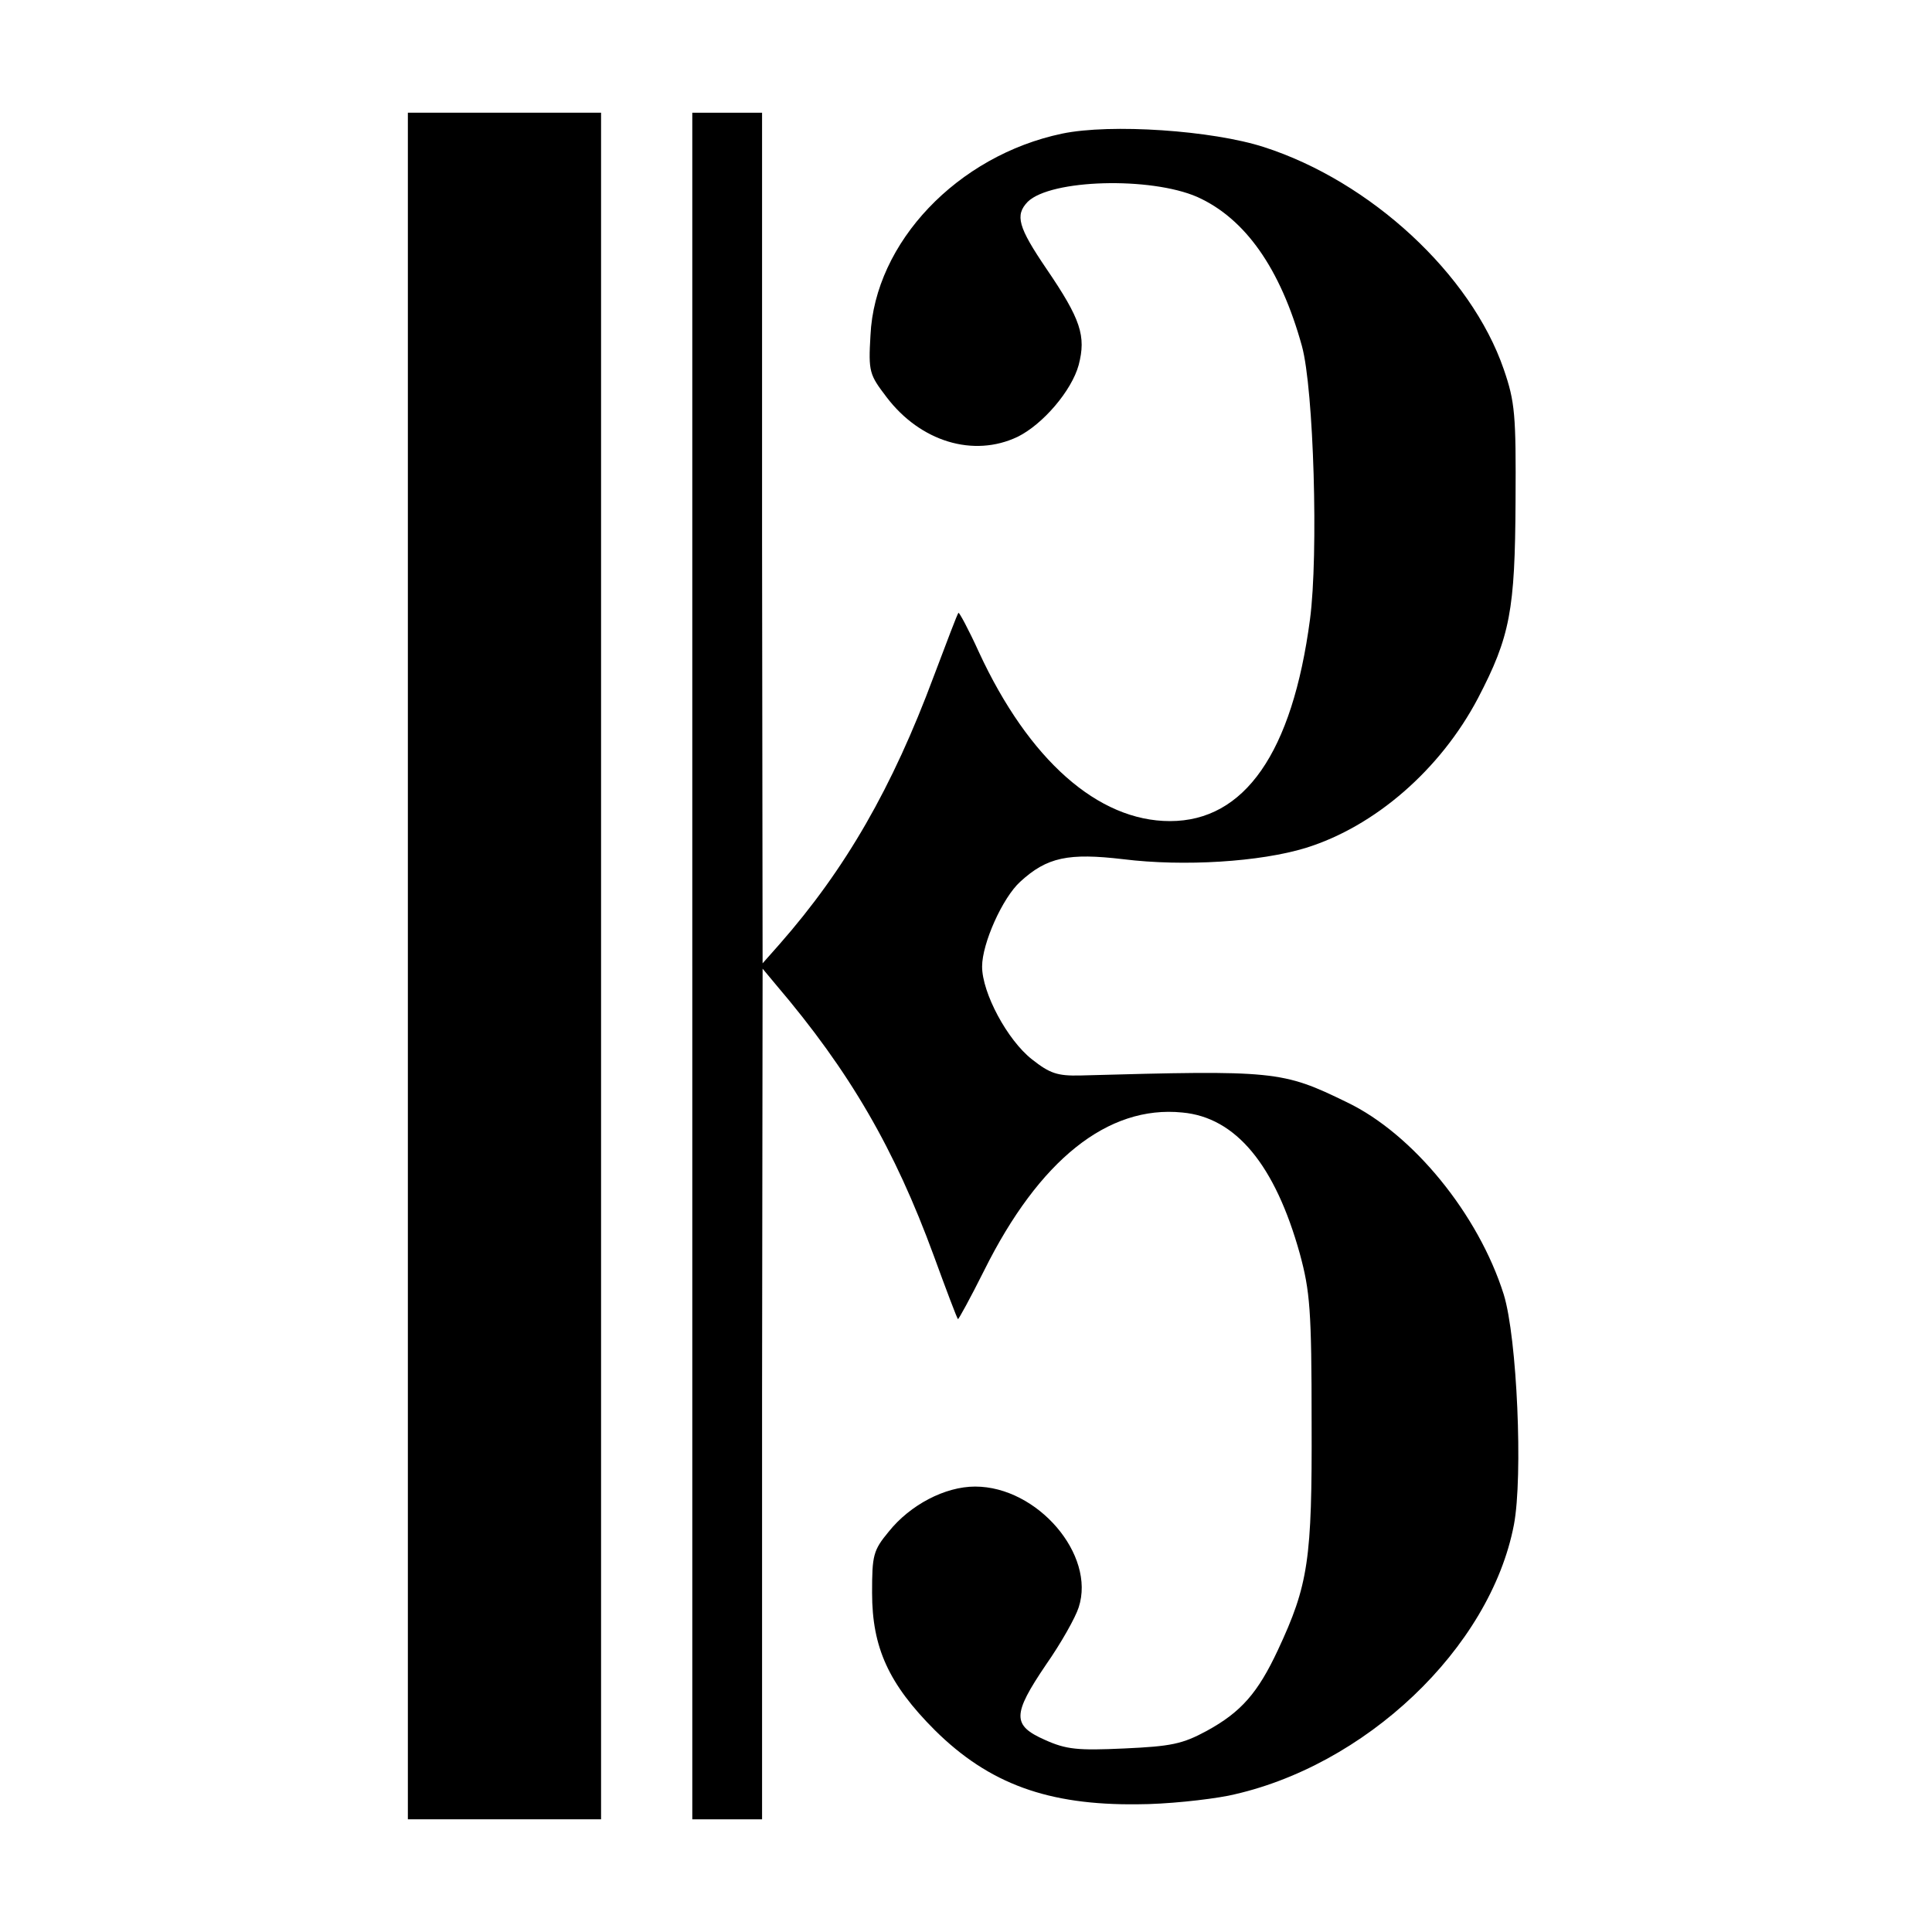 <?xml version="1.0" standalone="no"?>
<!DOCTYPE svg PUBLIC "-//W3C//DTD SVG 20010904//EN"
 "http://www.w3.org/TR/2001/REC-SVG-20010904/DTD/svg10.dtd">
<svg version="1.0" xmlns="http://www.w3.org/2000/svg"
 width="360pt" height="360pt" viewBox="0 0 360 360"
 preserveAspectRatio="xMidYMid meet">
<g transform="translate(0,360) scale(0.1,-0.1)"
fill="#000000" stroke="none">
<path d="M760 1800 l0 -1590 180 0 180 0 0 1590 0 1590 -180 0 -180 0 0 -1590z"/>
<path d="M1290 1800 l0 -1590 65 0 65 0 0 793 1 792 25 -30 c138 -162 221
-306 294 -505 23 -63 43 -116 45 -118 1 -1 23 39 49 91 102 205 230 308 369
294 100 -9 173 -98 219 -263 19 -70 22 -105 22 -314 1 -257 -6 -303 -63 -425
-37 -79 -68 -115 -132 -150 -46 -25 -67 -29 -154 -33 -87 -4 -108 -2 -148 16
-61 27 -61 47 2 140 28 40 55 88 61 107 32 98 -77 225 -193 225 -56 0 -121
-34 -161 -84 -29 -35 -31 -44 -31 -114 0 -102 31 -170 117 -256 101 -100 211
-140 378 -138 52 0 128 8 169 16 254 53 488 275 532 505 17 90 6 348 -19 429
-47 149 -169 299 -292 358 -121 59 -134 60 -497 50 -43 -1 -57 4 -90 30 -46
36 -93 124 -93 173 0 43 38 128 71 158 50 46 90 54 192 42 113 -14 255 -5 340
21 129 40 251 146 321 279 60 115 69 164 70 366 1 163 -1 186 -22 247 -61 177
-248 350 -447 414 -96 31 -285 44 -376 25 -195 -41 -349 -203 -357 -376 -4
-68 -2 -73 30 -115 63 -83 162 -113 244 -74 47 23 101 86 114 134 14 54 4 85
-60 179 -53 78 -59 100 -35 125 43 42 229 47 316 9 89 -40 155 -133 195 -278
22 -80 31 -388 15 -509 -33 -249 -122 -376 -261 -376 -134 0 -263 114 -356
315 -19 42 -37 75 -38 73 -2 -1 -22 -55 -46 -118 -77 -207 -164 -359 -288
-500 l-31 -35 -1 793 0 792 -65 0 -65 0 0 -1590z"/>
</g>
</svg>
